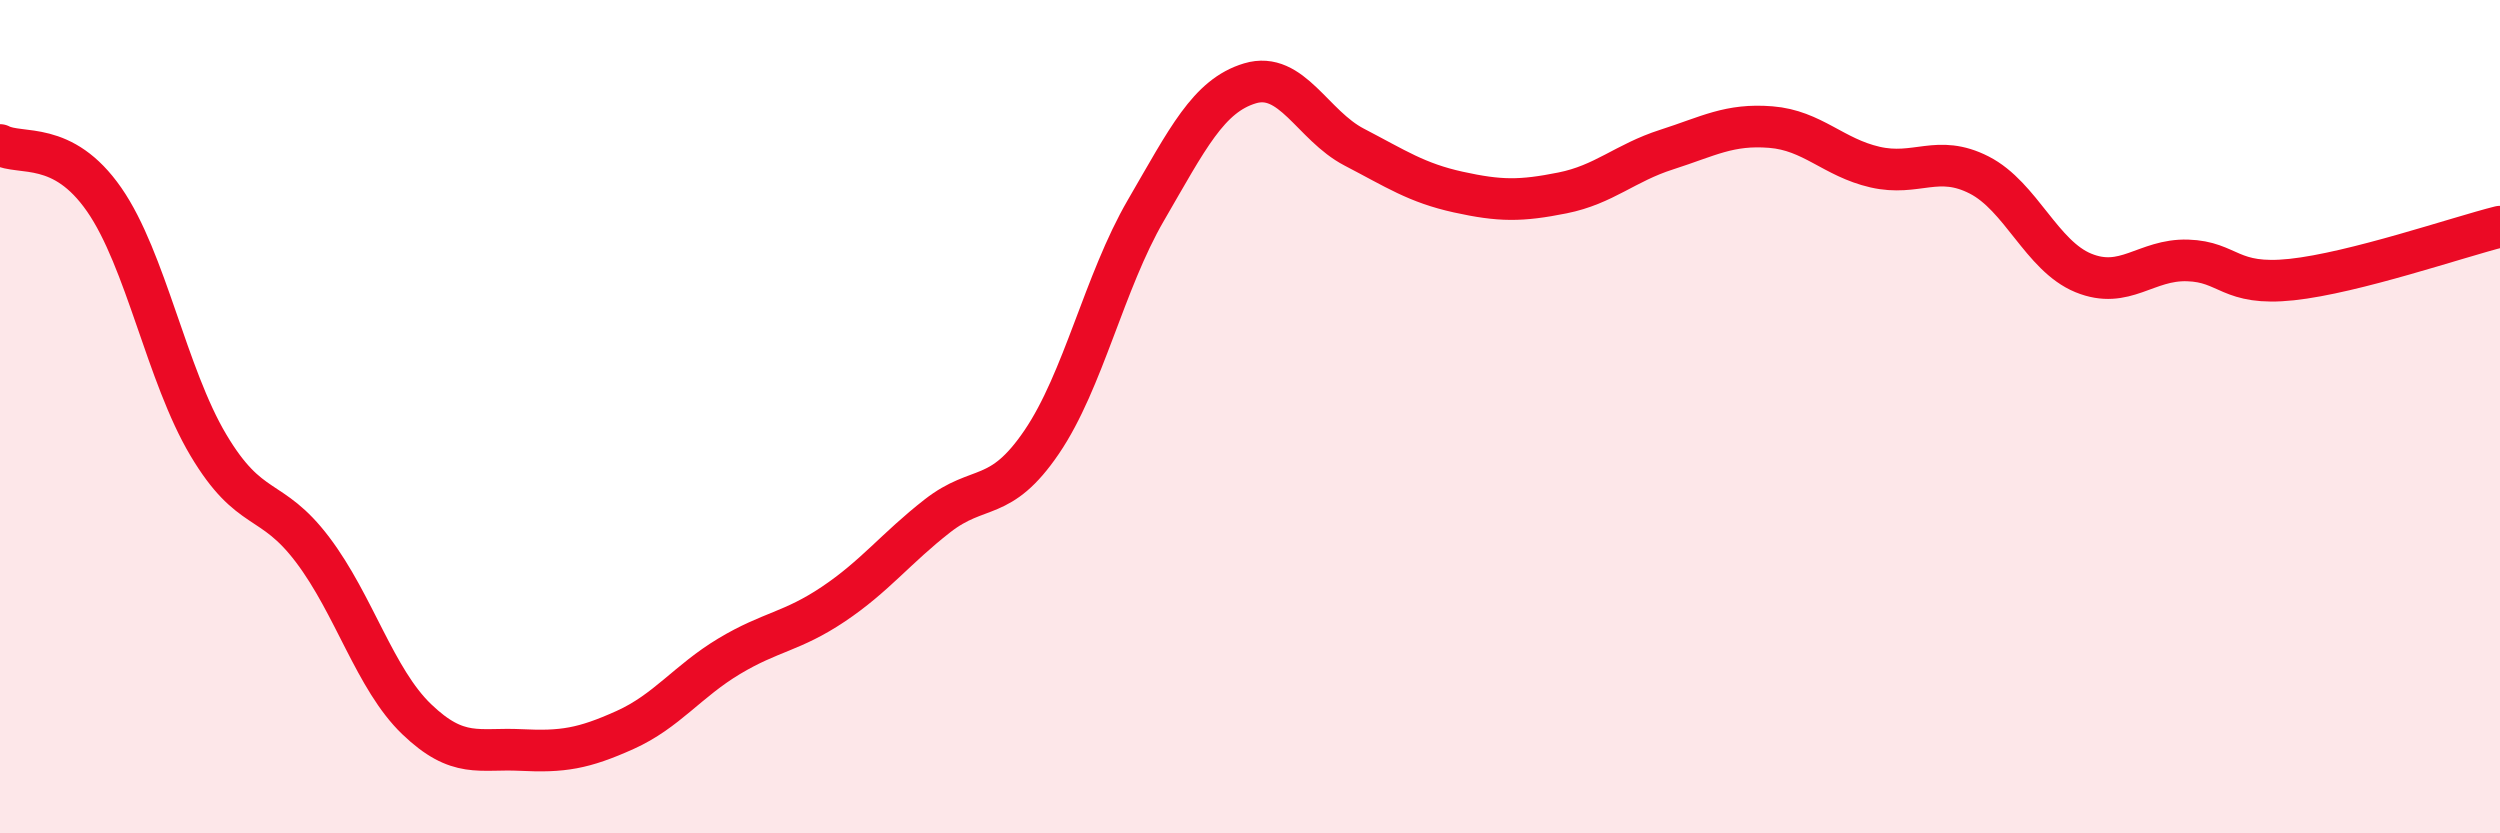 
    <svg width="60" height="20" viewBox="0 0 60 20" xmlns="http://www.w3.org/2000/svg">
      <path
        d="M 0,3.48 C 0.5,3.74 1.5,3.35 2.5,4.79 C 3.5,6.23 4,9 5,10.68 C 6,12.36 6.5,11.87 7.5,13.19 C 8.5,14.51 9,16.3 10,17.26 C 11,18.22 11.5,17.95 12.5,18 C 13.5,18.05 14,17.97 15,17.52 C 16,17.07 16.5,16.35 17.5,15.75 C 18.5,15.15 19,15.17 20,14.5 C 21,13.83 21.5,13.16 22.5,12.38 C 23.5,11.6 24,12.08 25,10.61 C 26,9.14 26.5,6.77 27.5,5.05 C 28.5,3.33 29,2.3 30,2 C 31,1.7 31.5,3.01 32.5,3.53 C 33.5,4.05 34,4.39 35,4.61 C 36,4.83 36.5,4.83 37.5,4.63 C 38.5,4.43 39,3.91 40,3.59 C 41,3.27 41.5,2.97 42.5,3.05 C 43.5,3.13 44,3.78 45,4.01 C 46,4.24 46.5,3.69 47.5,4.2 C 48.5,4.71 49,6.14 50,6.55 C 51,6.96 51.5,6.22 52.5,6.25 C 53.5,6.28 53.5,6.87 55,6.71 C 56.5,6.55 59,5.69 60,5.44L60 20L0 20Z"
        fill="#EB0A25"
        opacity="0.1"
        stroke-linecap="round"
        stroke-linejoin="round"
      />
      <path
        d="M 0,3.48 C 0.5,3.74 1.5,3.35 2.5,4.79 C 3.5,6.23 4,9 5,10.68 C 6,12.36 6.5,11.87 7.5,13.19 C 8.5,14.51 9,16.3 10,17.26 C 11,18.22 11.5,17.95 12.5,18 C 13.5,18.05 14,17.97 15,17.52 C 16,17.07 16.5,16.35 17.5,15.75 C 18.5,15.15 19,15.17 20,14.5 C 21,13.83 21.5,13.16 22.5,12.38 C 23.5,11.6 24,12.08 25,10.61 C 26,9.14 26.5,6.77 27.5,5.05 C 28.5,3.33 29,2.3 30,2 C 31,1.7 31.5,3.01 32.5,3.53 C 33.5,4.05 34,4.39 35,4.61 C 36,4.83 36.5,4.83 37.5,4.63 C 38.5,4.43 39,3.91 40,3.59 C 41,3.27 41.5,2.97 42.5,3.05 C 43.5,3.13 44,3.78 45,4.01 C 46,4.24 46.5,3.69 47.5,4.2 C 48.5,4.71 49,6.14 50,6.55 C 51,6.96 51.5,6.22 52.5,6.25 C 53.5,6.28 53.5,6.87 55,6.71 C 56.5,6.55 59,5.69 60,5.44"
        stroke="#EB0A25"
        stroke-width="1"
        fill="none"
        stroke-linecap="round"
        stroke-linejoin="round"
      />
    </svg>
  
